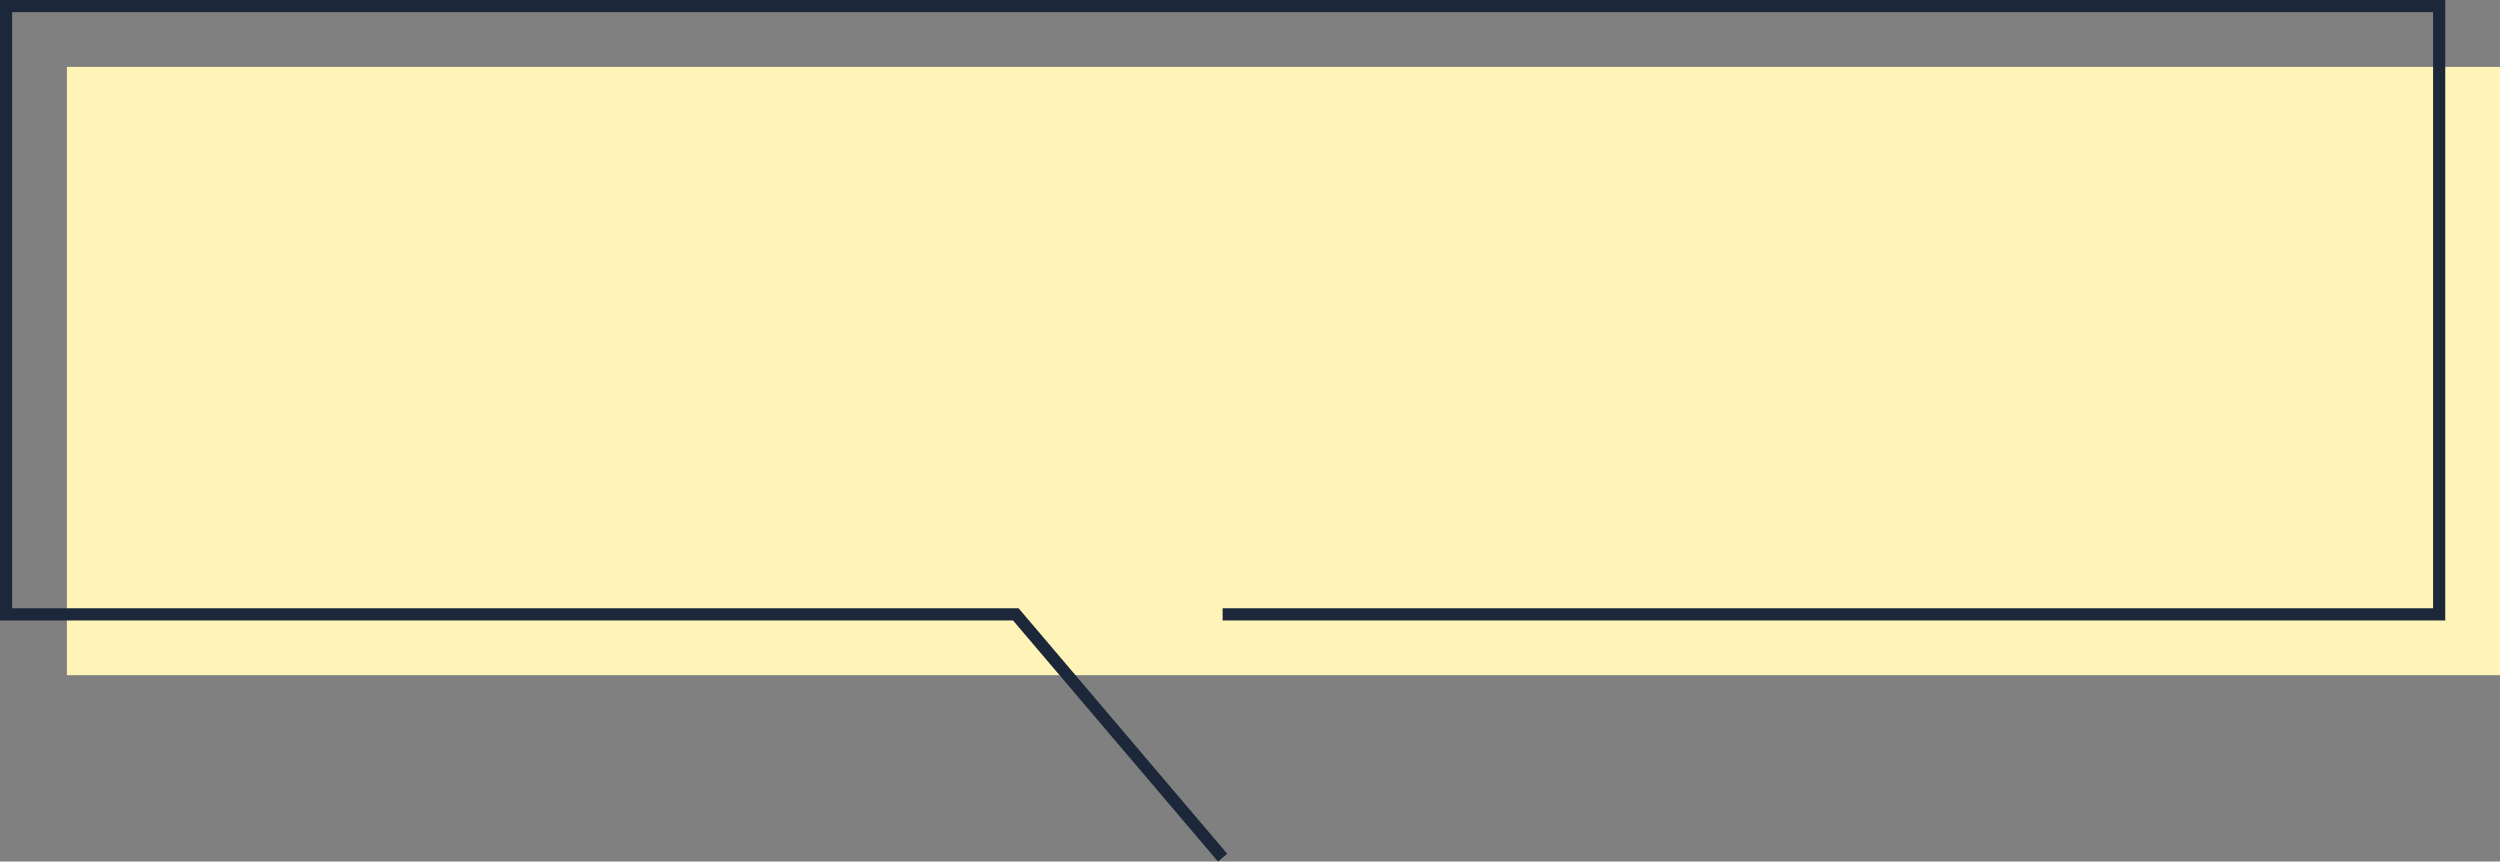<?xml version="1.0" encoding="UTF-8"?><svg id="b" xmlns="http://www.w3.org/2000/svg" width="205.5" height="70.82" viewBox="0 0 205.5 70.82"><rect x="0" y="0" width="205.5" height="70.82" fill="#808080" stroke="none"/><g id="c"><rect x="5.5" y="5.5" width="200" height="50" style="fill:#fff4b8;"/><polygon points="100.12 70.82 83.27 51 0 51 0 0 201 0 201 51 100.5 51 100.5 50 200 50 200 1 1 1 1 50 83.73 50 100.88 70.18 100.12 70.82" style="fill:#1c283a;"/></g></svg>